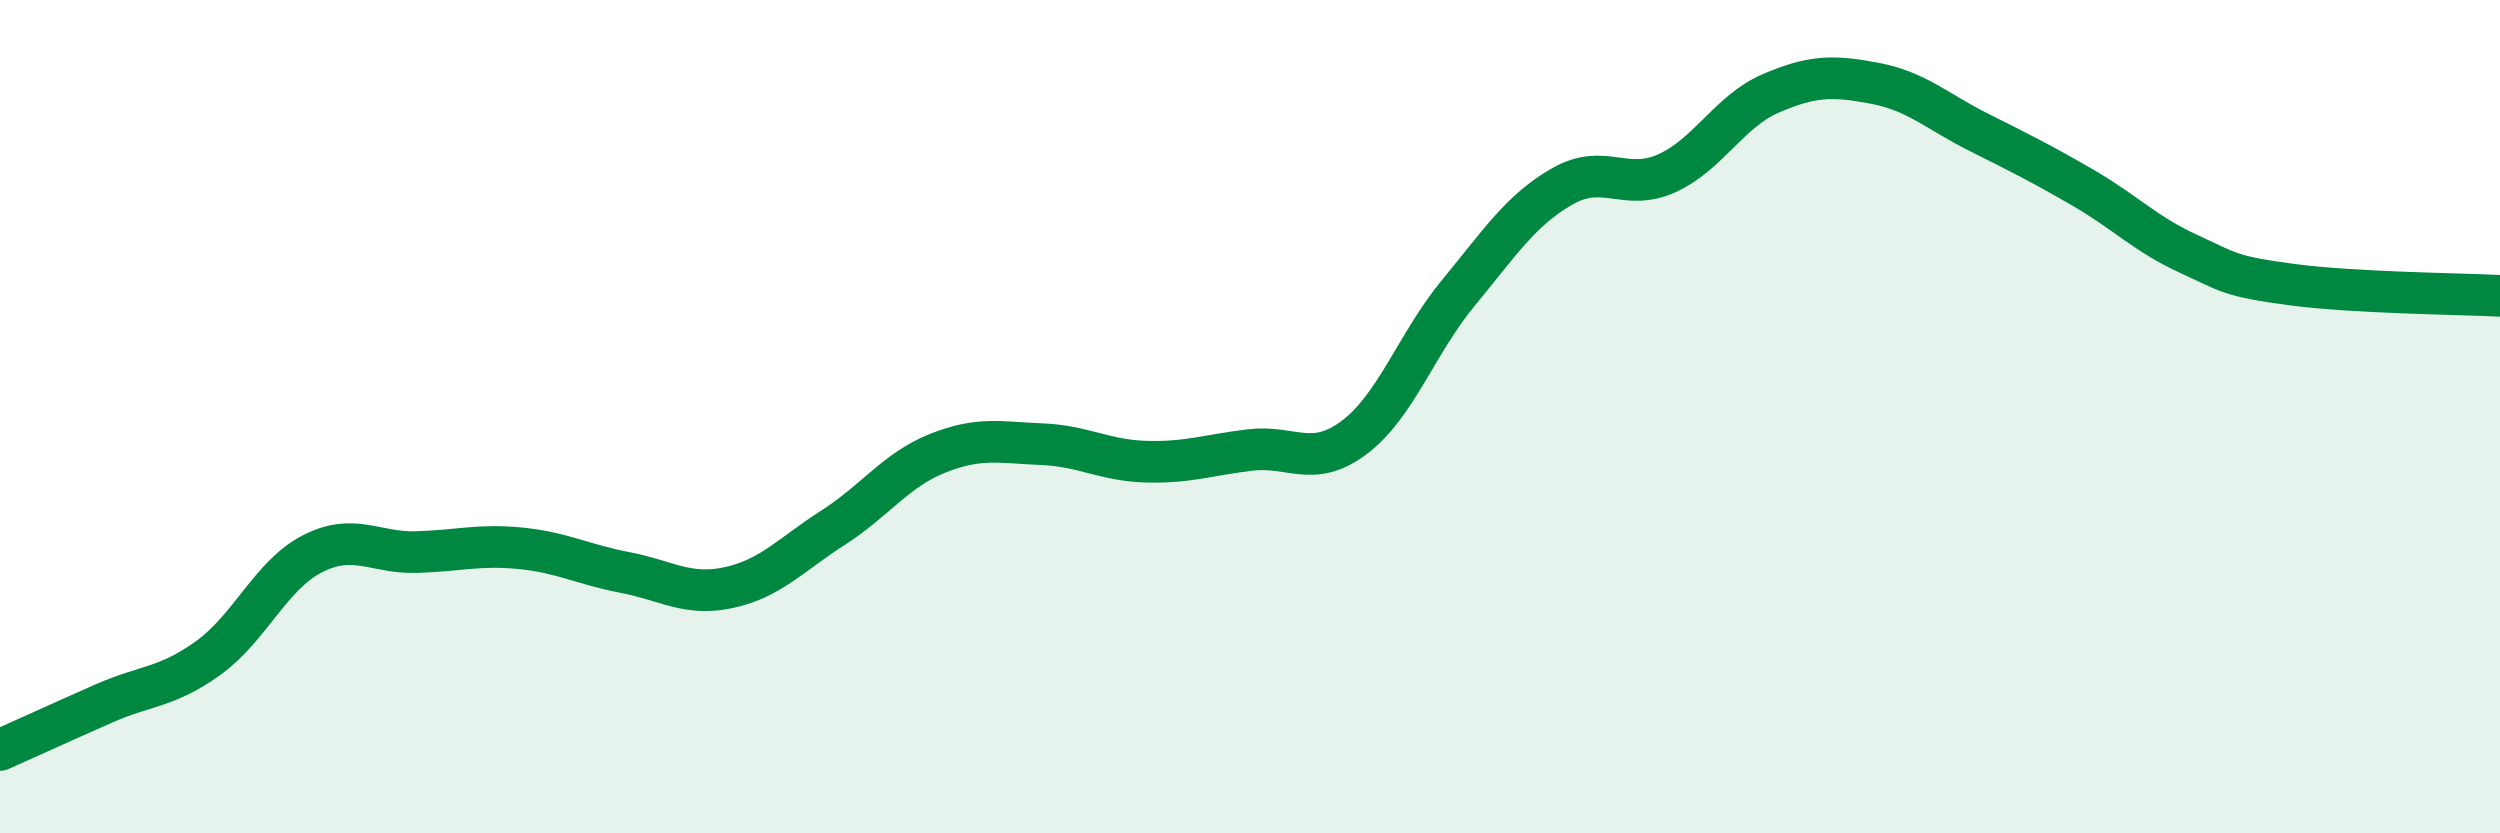 
    <svg width="60" height="20" viewBox="0 0 60 20" xmlns="http://www.w3.org/2000/svg">
      <path
        d="M 0,18 C 0.5,17.78 1.5,17.32 2.5,16.88 C 3.5,16.44 4,16.51 5,15.79 C 6,15.07 6.5,13.8 7.5,13.29 C 8.5,12.78 9,13.28 10,13.25 C 11,13.22 11.5,13.06 12.5,13.16 C 13.5,13.26 14,13.55 15,13.74 C 16,13.93 16.5,14.32 17.5,14.1 C 18.5,13.88 19,13.3 20,12.66 C 21,12.02 21.5,11.28 22.5,10.88 C 23.5,10.48 24,10.62 25,10.66 C 26,10.7 26.5,11.05 27.5,11.08 C 28.5,11.11 29,10.92 30,10.8 C 31,10.68 31.5,11.25 32.5,10.5 C 33.5,9.75 34,8.24 35,7.03 C 36,5.82 36.5,5.04 37.5,4.47 C 38.5,3.9 39,4.61 40,4.16 C 41,3.71 41.5,2.67 42.5,2.24 C 43.5,1.81 44,1.81 45,2 C 46,2.19 46.5,2.68 47.5,3.18 C 48.5,3.68 49,3.93 50,4.51 C 51,5.09 51.5,5.62 52.5,6.08 C 53.5,6.54 53.5,6.63 55,6.83 C 56.5,7.03 59,7.05 60,7.1L60 20L0 20Z"
        fill="#008740"
        opacity="0.1"
        stroke-linecap="round"
        stroke-linejoin="round"
      />
      <path
        d="M 0,18 C 0.5,17.78 1.5,17.32 2.5,16.88 C 3.5,16.44 4,16.51 5,15.79 C 6,15.07 6.5,13.8 7.5,13.29 C 8.5,12.78 9,13.28 10,13.25 C 11,13.22 11.5,13.06 12.5,13.16 C 13.5,13.26 14,13.55 15,13.74 C 16,13.93 16.5,14.32 17.5,14.1 C 18.5,13.88 19,13.3 20,12.66 C 21,12.02 21.5,11.28 22.5,10.88 C 23.5,10.48 24,10.62 25,10.66 C 26,10.7 26.5,11.05 27.5,11.08 C 28.5,11.11 29,10.92 30,10.8 C 31,10.68 31.5,11.25 32.5,10.5 C 33.5,9.75 34,8.24 35,7.03 C 36,5.82 36.5,5.04 37.5,4.47 C 38.5,3.9 39,4.61 40,4.16 C 41,3.71 41.5,2.67 42.5,2.24 C 43.5,1.81 44,1.81 45,2 C 46,2.19 46.5,2.68 47.5,3.18 C 48.5,3.68 49,3.93 50,4.51 C 51,5.09 51.5,5.62 52.5,6.08 C 53.5,6.54 53.5,6.63 55,6.83 C 56.5,7.03 59,7.05 60,7.1"
        stroke="#008740"
        stroke-width="1"
        fill="none"
        stroke-linecap="round"
        stroke-linejoin="round"
      />
    </svg>
  